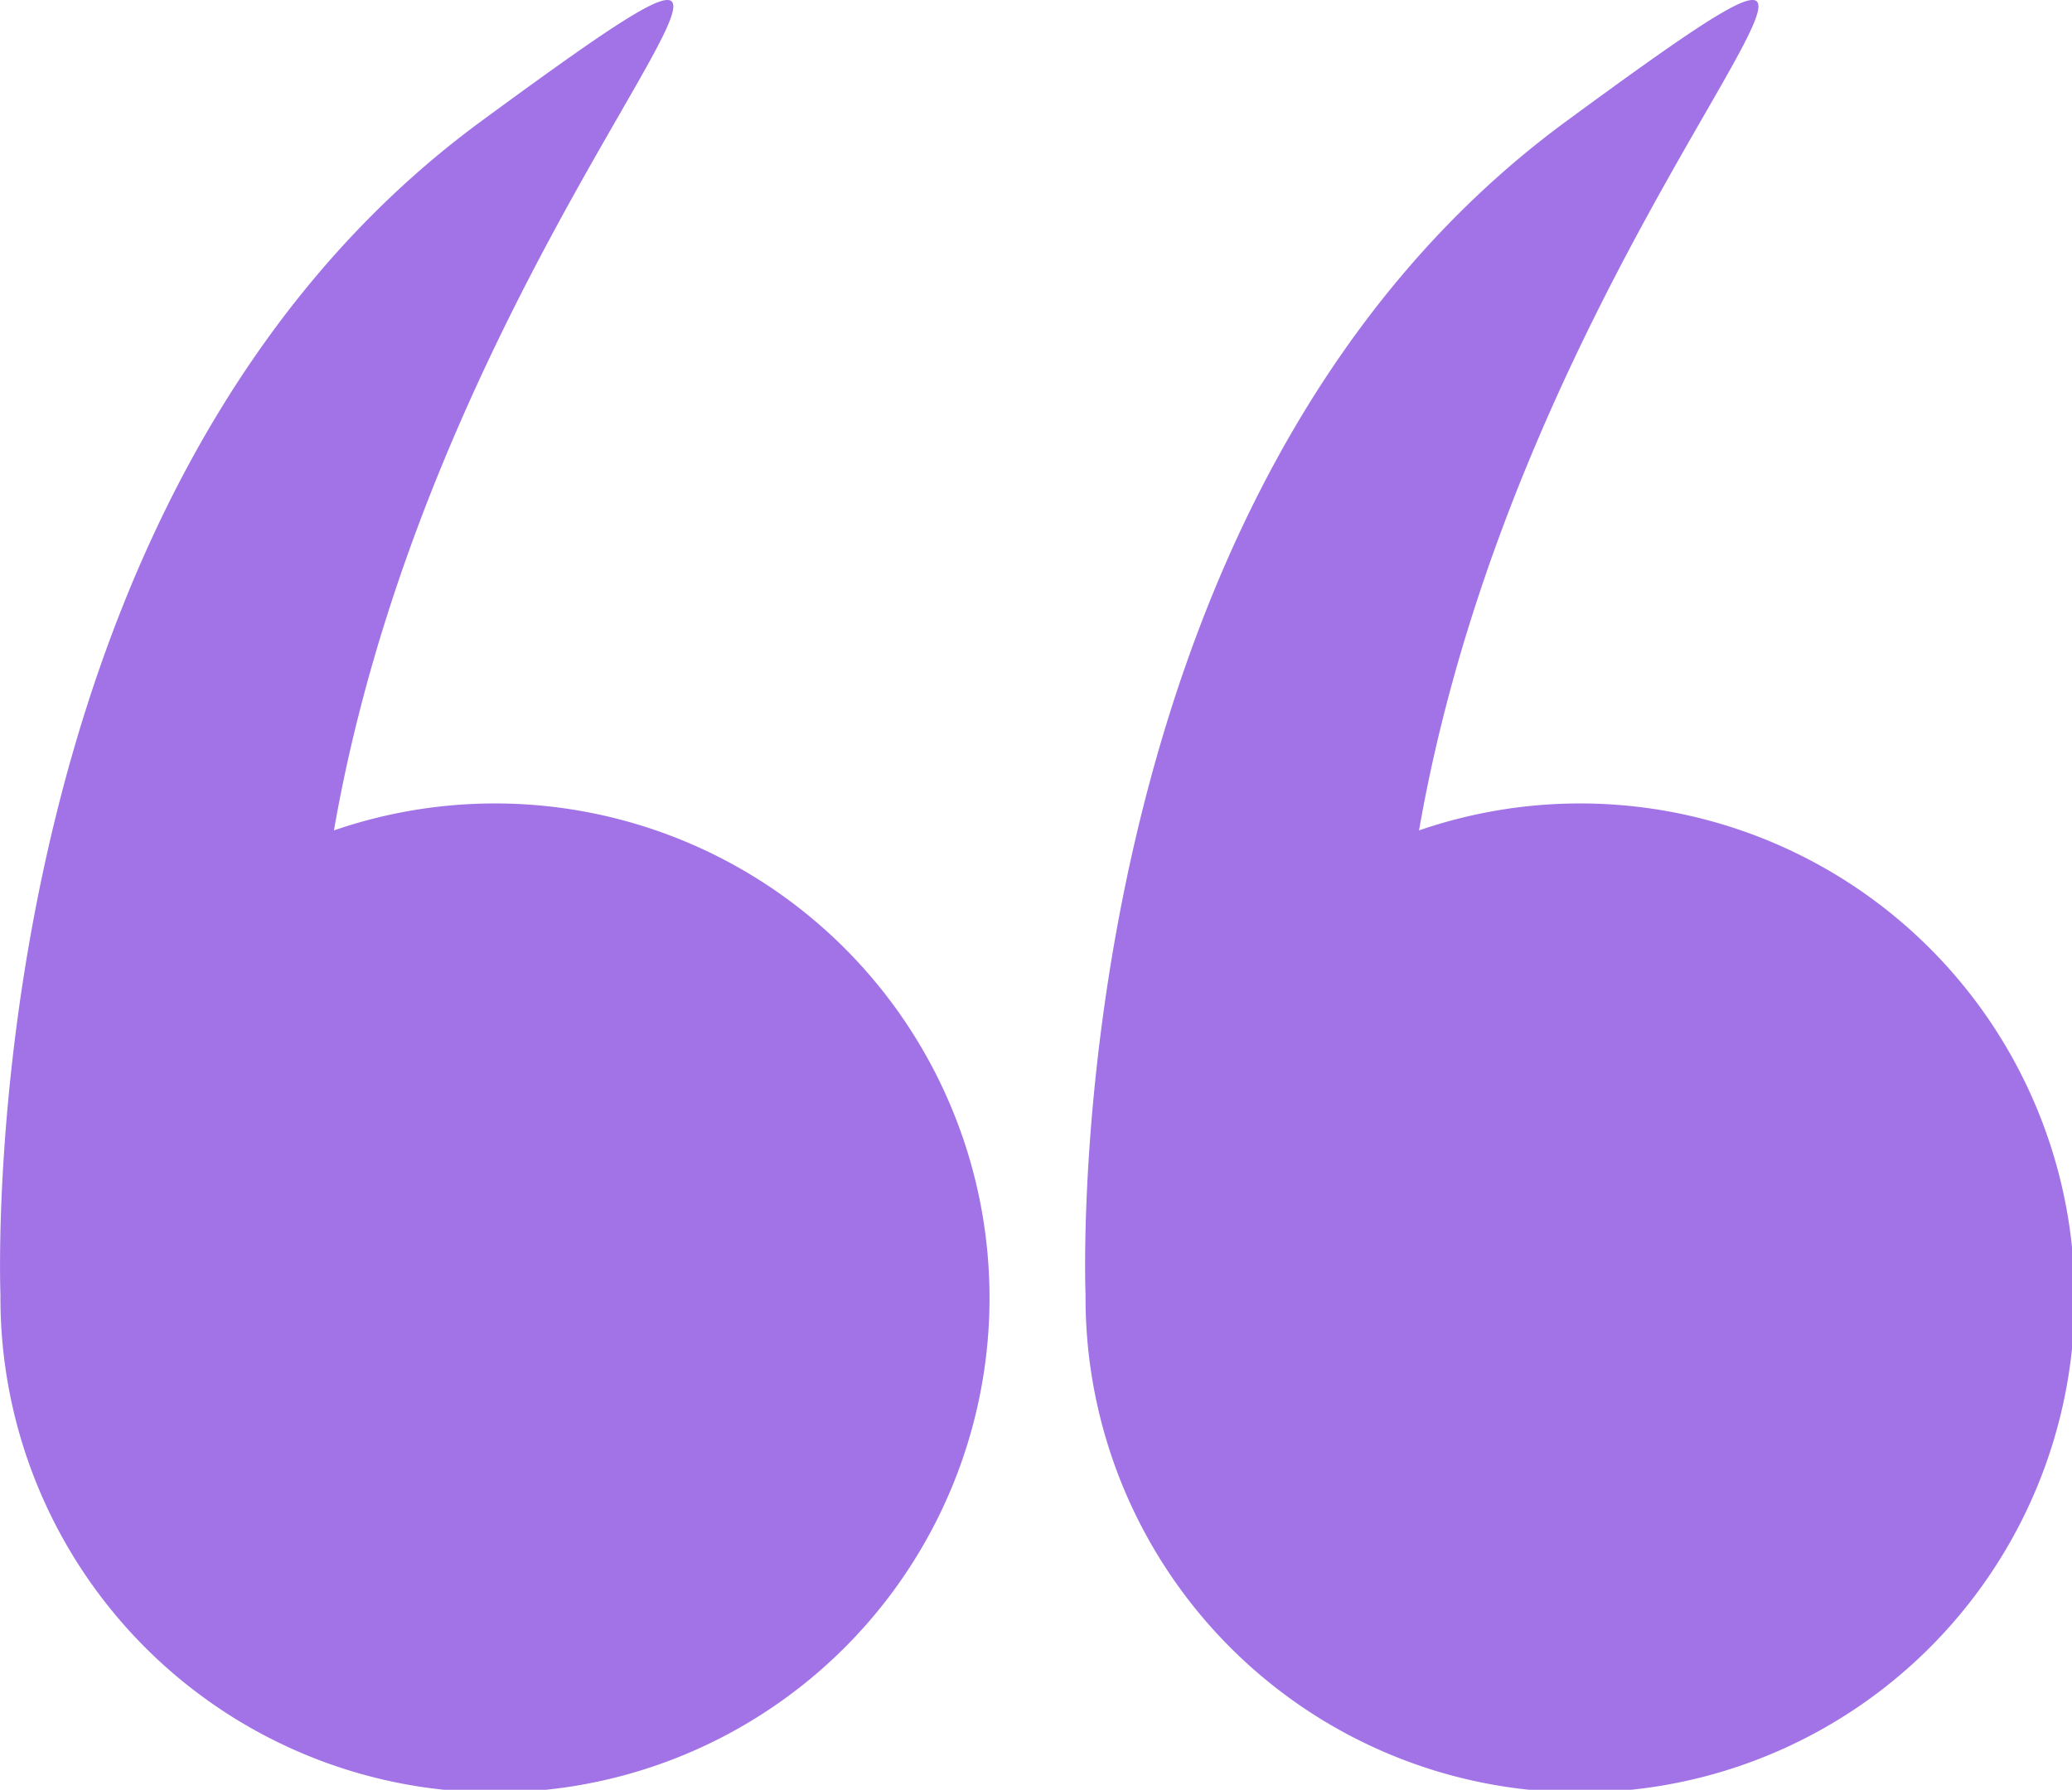 <svg id="quotes" xmlns="http://www.w3.org/2000/svg" width="51.295" height="44.314" viewBox="0 0 51.295 44.314">
  <g id="quotes-2" data-name="quotes" transform="translate(0 0)">
    <path id="Path_12017" data-name="Path 12017" d="M.011,66.674A12.243,12.243,0,1,0,8.267,55.131c2.748-15.76,15.037-25.923,3.645-17.558C-.721,46.848,0,66.3.012,66.657.012,66.663.011,66.668.011,66.674Z" transform="translate(0 -34.571)" fill="#a173e6"/>
    <path id="Path_12018" data-name="Path 12018" d="M266.072,66.674a12.243,12.243,0,1,0,8.256-11.543c2.748-15.76,15.037-25.923,3.645-17.558-12.632,9.275-11.914,28.728-11.9,29.085C266.072,66.663,266.072,66.668,266.072,66.674Z" transform="translate(-239.198 -34.571)" fill="#a173e6"/>
  </g>
</svg>
